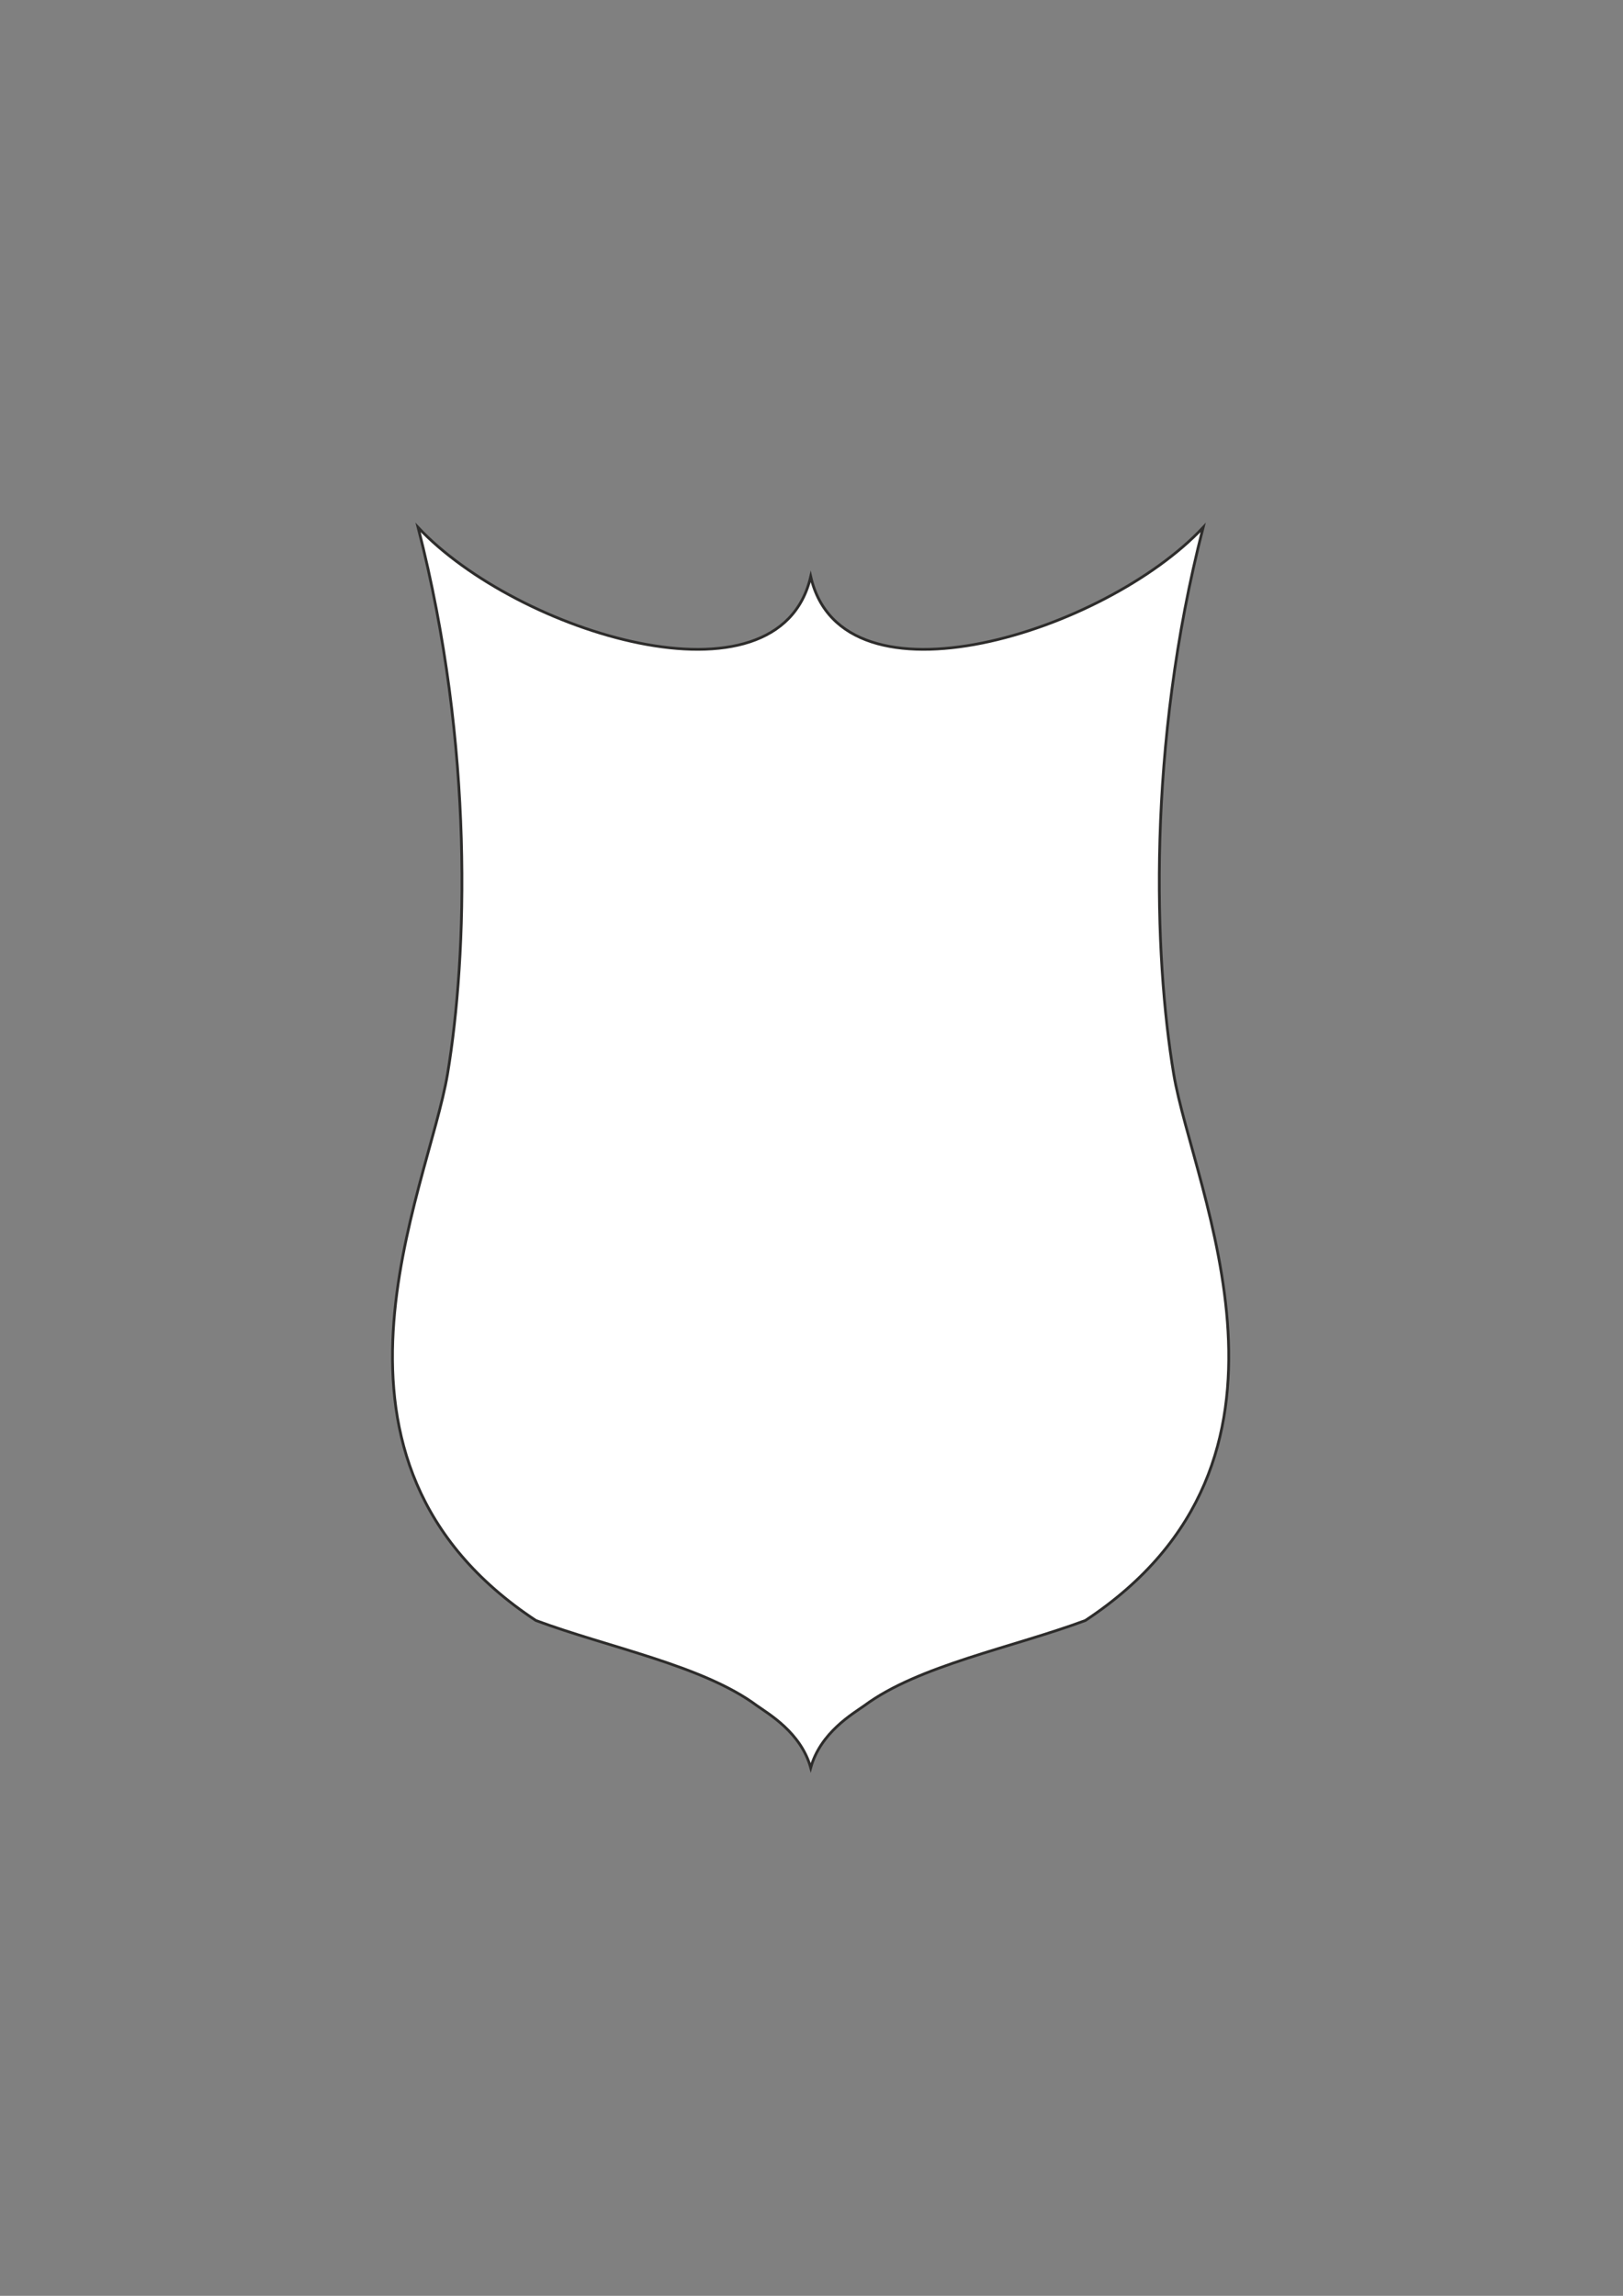 <?xml version="1.0" encoding="utf-8"?>
<!-- Created by UniConvertor 2.0rc4 (https://sk1project.net/) -->
<svg xmlns="http://www.w3.org/2000/svg" height="841.89pt" viewBox="0 0 595.276 841.89" width="595.276pt" version="1.1" xmlns:xlink="http://www.w3.org/1999/xlink" id="69a5cfde-f612-11ea-b89b-dcc15c148e23">

<rect x="0" y="0" width="595.276" height="841.89" fill="#808080" stroke="none"/>

<g>
</g>
<g>
</g>
<g>
</g>
<g>
	<path style="stroke:#2d2c2b;stroke-width:1.008;stroke-miterlimit:10.433;fill:#ffffff;" d="M 297.35,648.249 C 293.75,635.289 281.798,628.449 277.55,625.425 257.75,610.737 223.046,604.113 196.55,594.249 107.414,535.425 156.95,437.001 164.15,393.801 171.35,350.601 174.014,273.849 153.35,193.425 189.35,231.801 285.686,262.113 297.35,211.425 308.942,262.113 405.278,231.801 441.278,193.425 420.614,273.849 423.278,350.601 430.478,393.801 437.678,437.001 487.214,535.425 398.078,594.249 371.582,604.113 336.878,610.737 317.078,625.425 312.83,628.449 300.95,635.289 297.35,648.249 L 297.35,648.249 Z" />
</g>
</svg>